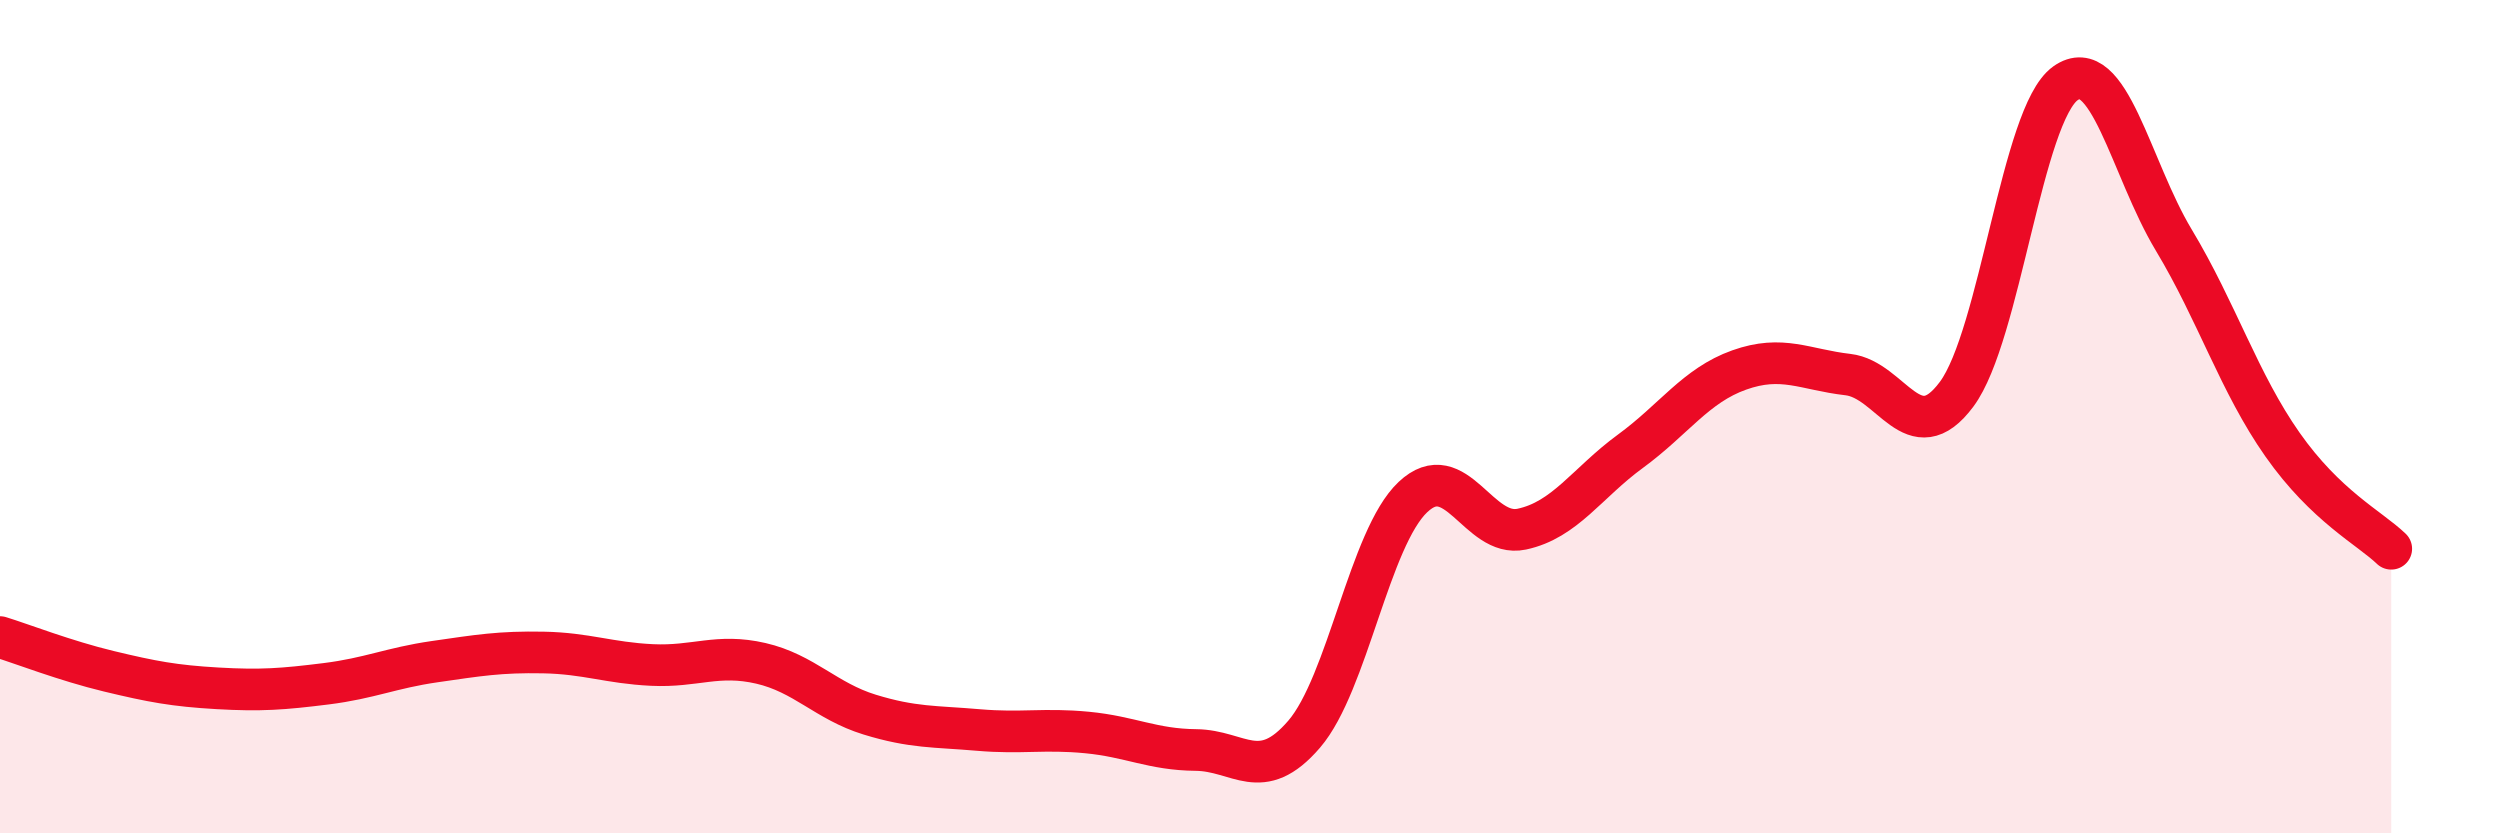 
    <svg width="60" height="20" viewBox="0 0 60 20" xmlns="http://www.w3.org/2000/svg">
      <path
        d="M 0,15.29 C 0.52,15.45 1.57,15.86 2.61,16.11 C 3.65,16.36 4.18,16.46 5.22,16.52 C 6.26,16.58 6.79,16.54 7.83,16.41 C 8.87,16.28 9.39,16.03 10.43,15.88 C 11.47,15.73 12,15.64 13.04,15.66 C 14.08,15.68 14.61,15.91 15.65,15.96 C 16.69,16.01 17.22,15.68 18.26,15.92 C 19.3,16.16 19.83,16.83 20.87,17.15 C 21.91,17.47 22.44,17.43 23.48,17.52 C 24.52,17.61 25.05,17.48 26.09,17.58 C 27.13,17.68 27.66,17.99 28.7,18 C 29.74,18.01 30.26,18.83 31.3,17.62 C 32.34,16.41 32.87,12.91 33.91,11.93 C 34.95,10.95 35.48,12.92 36.52,12.7 C 37.56,12.48 38.09,11.59 39.13,10.83 C 40.17,10.07 40.7,9.25 41.74,8.88 C 42.78,8.51 43.31,8.87 44.35,8.99 C 45.39,9.11 45.92,10.86 46.96,9.46 C 48,8.06 48.53,2.74 49.57,2 C 50.61,1.26 51.13,4.03 52.17,5.76 C 53.21,7.49 53.74,9.19 54.78,10.67 C 55.82,12.15 56.87,12.67 57.39,13.17L57.39 20L0 20Z"
        fill="#EB0A25"
        opacity="0.1"
        stroke-linecap="round"
        stroke-linejoin="round"
      />
      <path
        d="M 0,15.29 C 0.52,15.45 1.57,15.86 2.61,16.11 C 3.65,16.36 4.18,16.46 5.22,16.52 C 6.26,16.58 6.79,16.54 7.83,16.41 C 8.87,16.28 9.39,16.03 10.43,15.88 C 11.47,15.73 12,15.64 13.04,15.66 C 14.08,15.68 14.61,15.91 15.65,15.96 C 16.69,16.01 17.22,15.68 18.26,15.92 C 19.3,16.16 19.83,16.83 20.87,17.15 C 21.91,17.47 22.44,17.43 23.48,17.52 C 24.52,17.61 25.05,17.48 26.09,17.58 C 27.13,17.68 27.66,17.99 28.7,18 C 29.74,18.01 30.26,18.83 31.3,17.62 C 32.34,16.41 32.87,12.91 33.91,11.93 C 34.95,10.95 35.48,12.92 36.52,12.7 C 37.56,12.48 38.09,11.59 39.13,10.83 C 40.17,10.07 40.7,9.25 41.74,8.88 C 42.78,8.51 43.31,8.87 44.35,8.99 C 45.39,9.11 45.92,10.86 46.96,9.46 C 48,8.06 48.53,2.74 49.57,2 C 50.61,1.26 51.13,4.03 52.17,5.76 C 53.21,7.49 53.74,9.19 54.78,10.67 C 55.82,12.15 56.87,12.67 57.39,13.17"
        stroke="#EB0A25"
        stroke-width="1"
        fill="none"
        stroke-linecap="round"
        stroke-linejoin="round"
      />
    </svg>
  